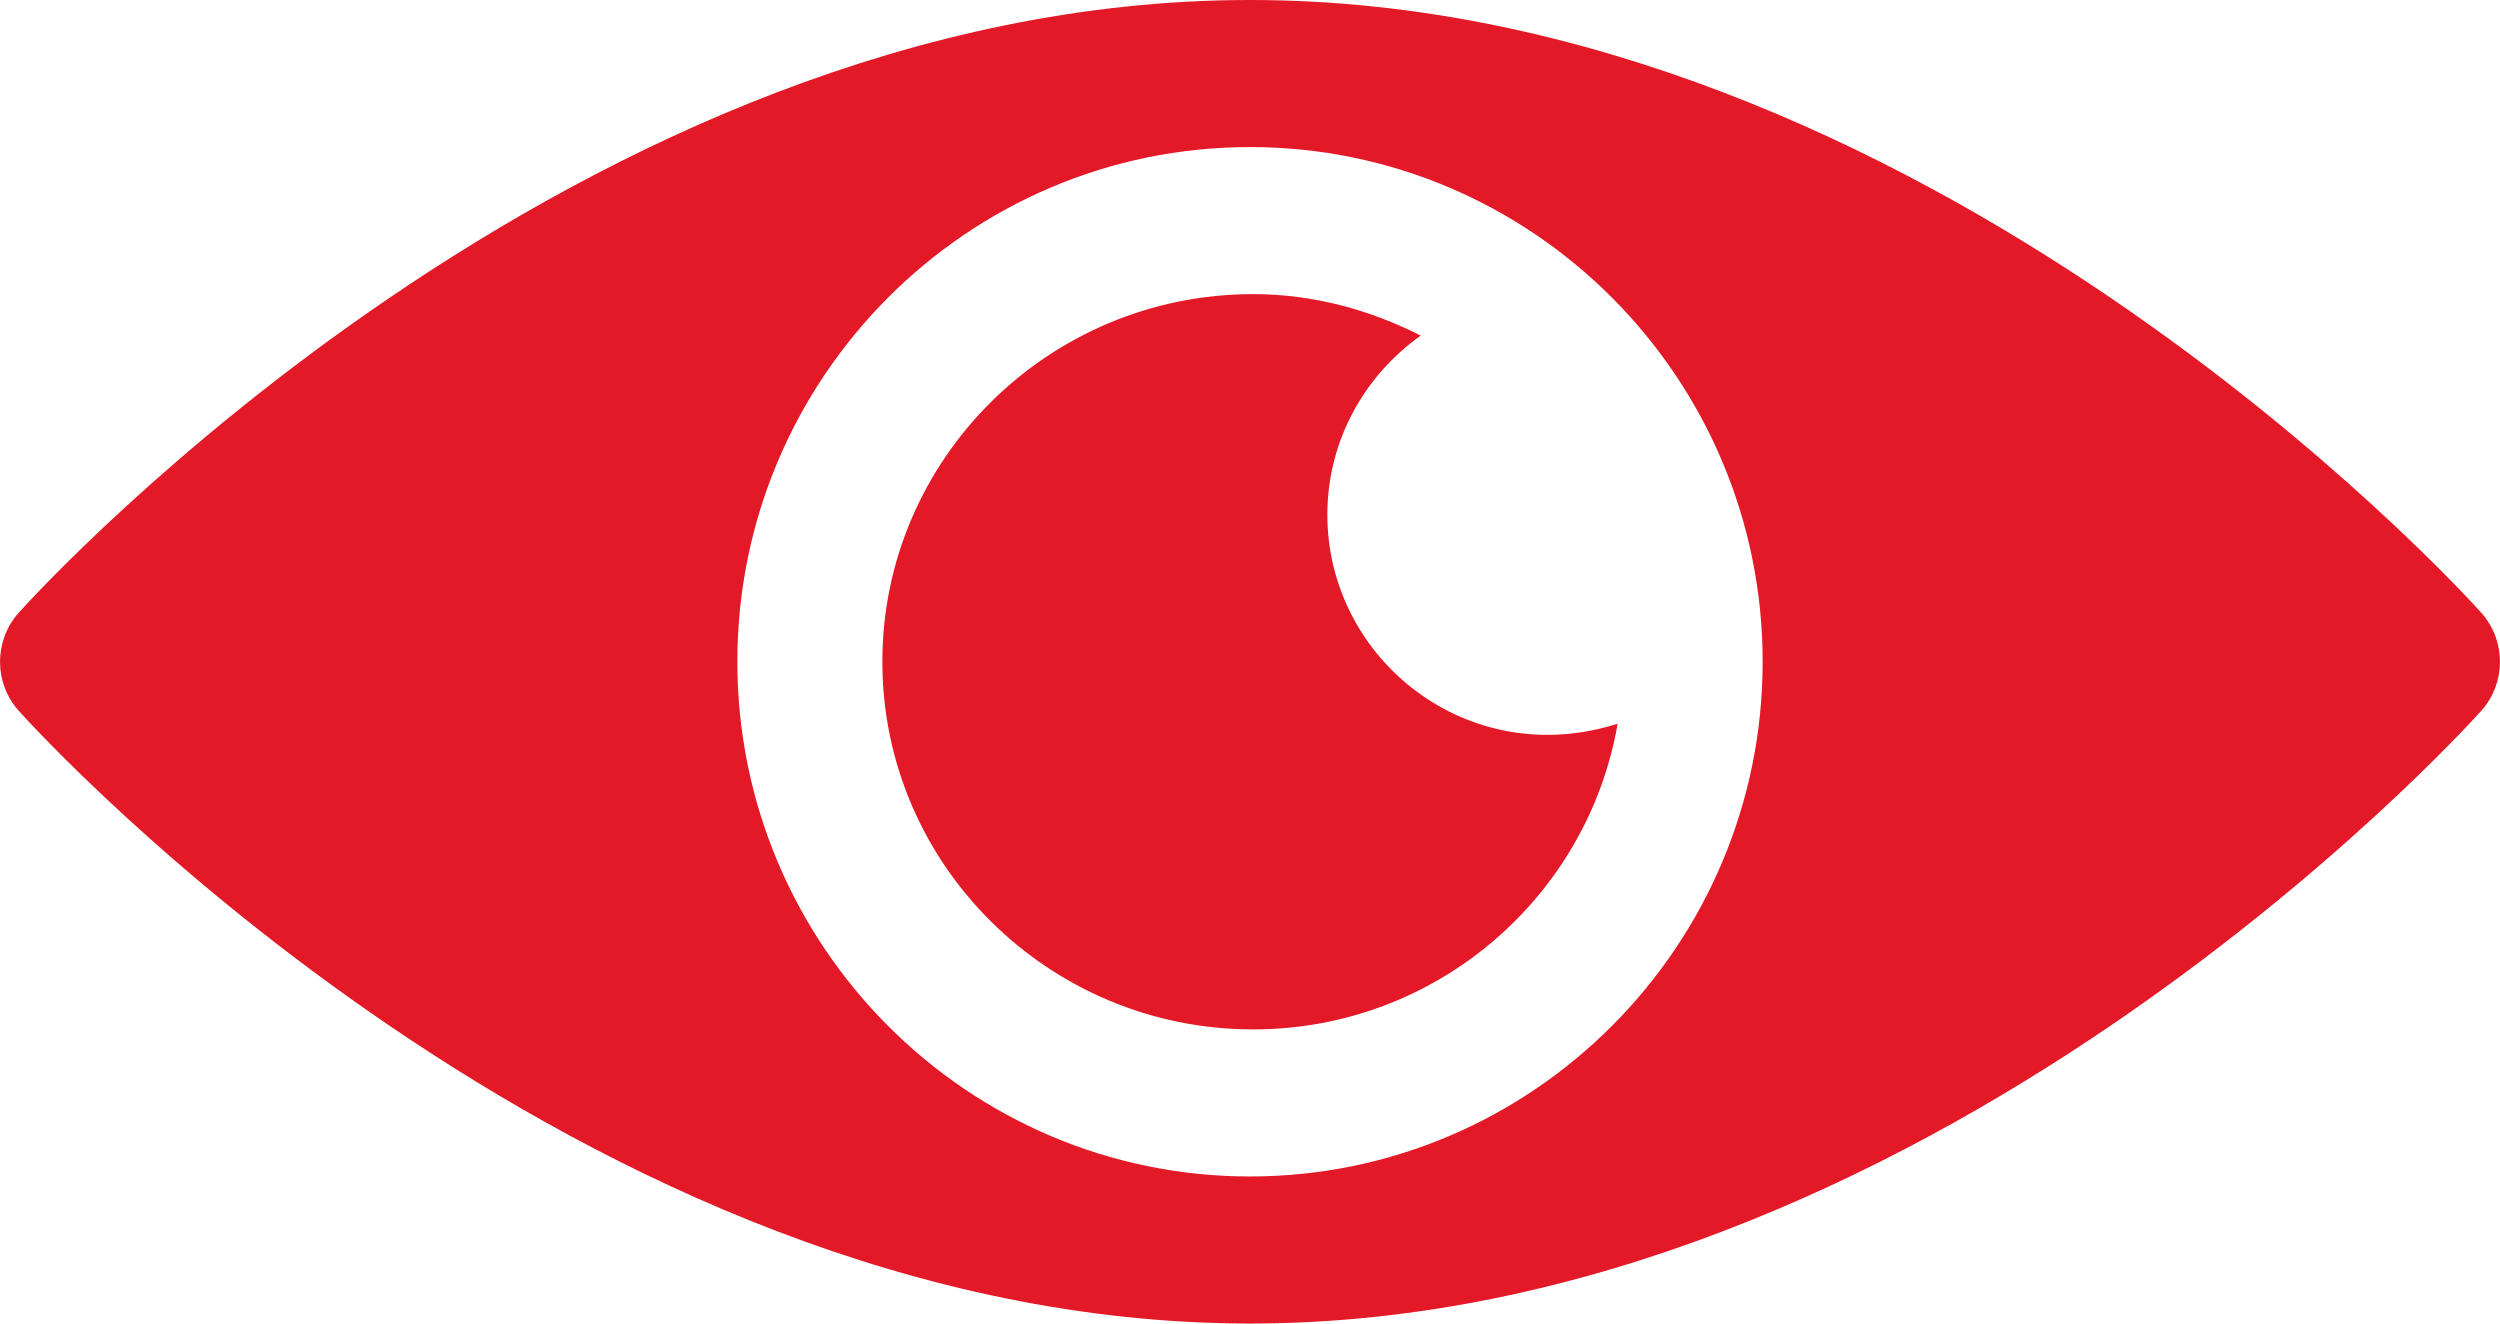 <svg width="17" height="9" viewBox="0 0 17 9" fill="none" xmlns="http://www.w3.org/2000/svg">
<path fill-rule="evenodd" clip-rule="evenodd" d="M8.5 0C13.072 0 16.721 3.997 16.873 4.167C17.042 4.356 17.042 4.644 16.873 4.833C16.721 5.003 13.071 9 8.5 9C3.929 9 0.279 5.003 0.127 4.833C-0.042 4.644 -0.042 4.356 0.127 4.167C0.279 3.997 3.929 0 8.5 0ZM5.014 4.5C5.014 6.43 6.578 8 8.5 8C10.422 8 11.986 6.43 11.986 4.5C11.986 2.57 10.422 1 8.5 1C6.578 1 5.014 2.57 5.014 4.5Z" fill="#E31927"/>
<path d="M9.026 3.5C9.026 2.997 9.278 2.554 9.661 2.282C9.317 2.108 8.933 2 8.521 2C7.131 2 6 3.122 6 4.5C6 5.878 7.131 7 8.521 7C9.766 7 10.796 6.099 11 4.921C9.984 5.246 9.026 4.484 9.026 3.5Z" fill="#E31927"/>
</svg>
